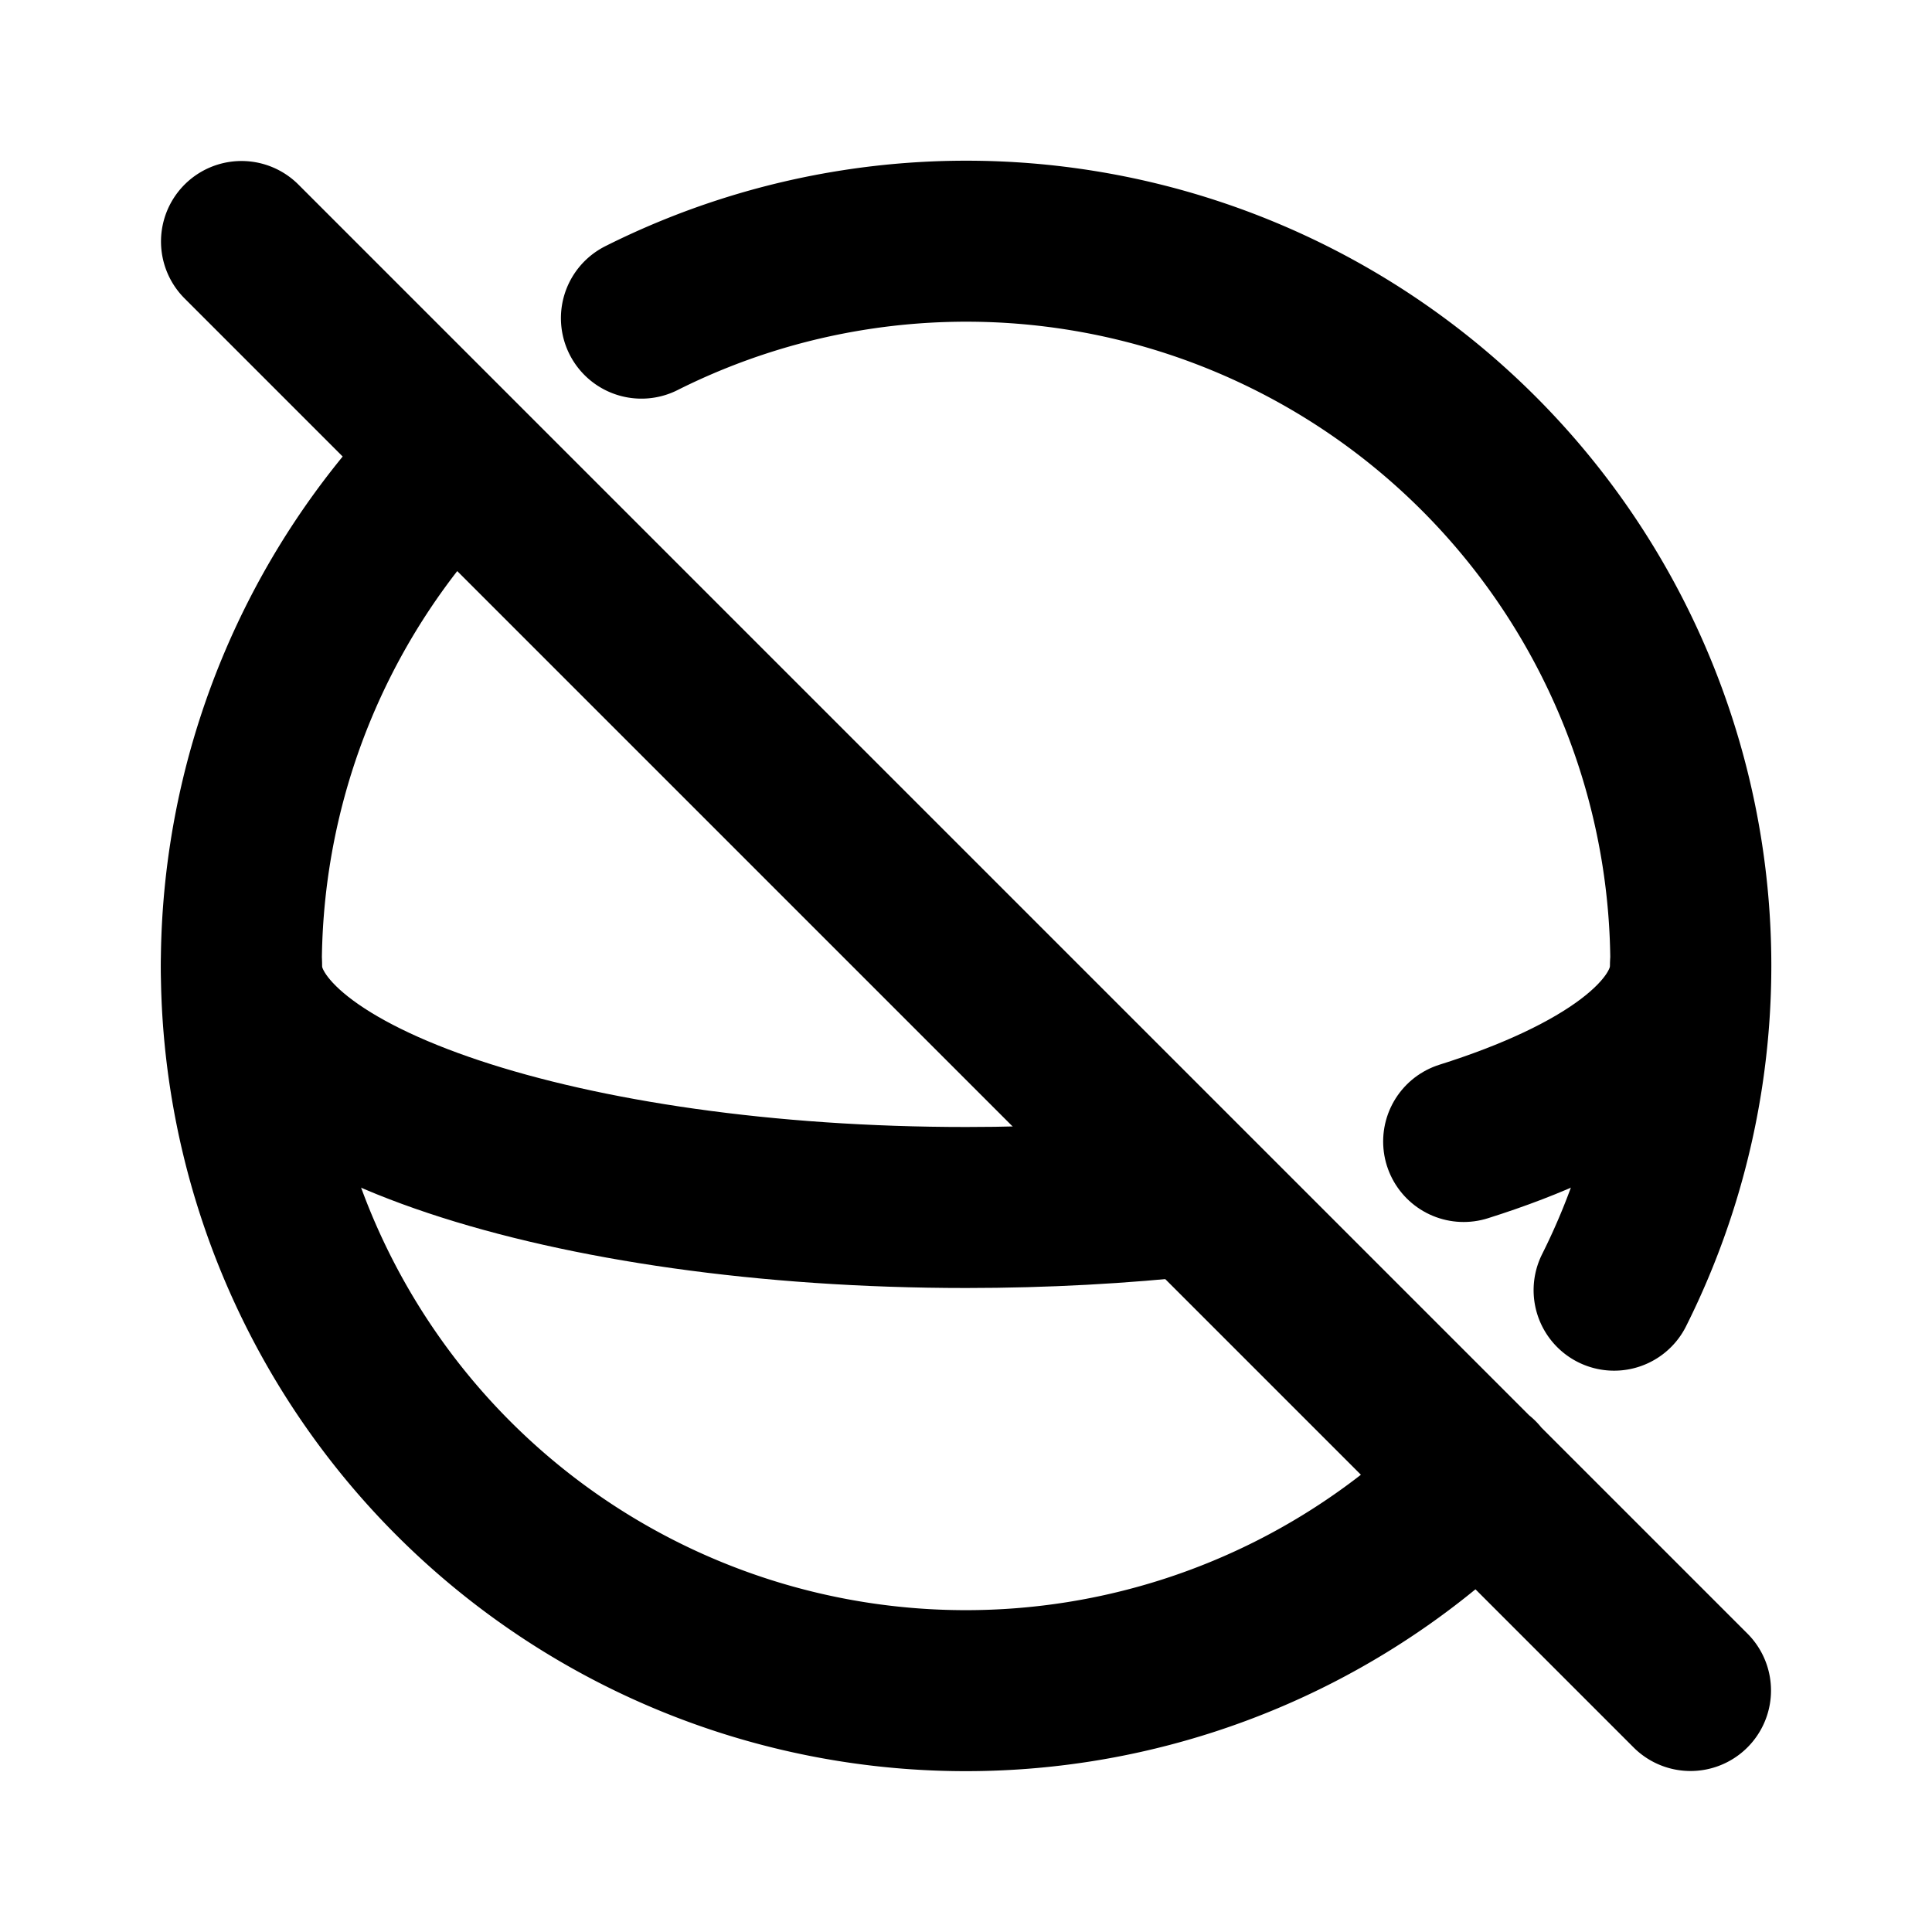 <?xml version="1.0" encoding="utf-8"?>
<!-- Generator: www.svgicons.com -->
<svg xmlns="http://www.w3.org/2000/svg" width="800" height="800" viewBox="0 0 24 24">
<g fill="none" stroke="currentColor" stroke-linecap="round" stroke-linejoin="round" stroke-width="2"><path d="M3 12c0 1.657 4.03 3 9 3c.987 0 1.936-.053 2.825-.15m3.357-.67C19.917 13.633 21 12.86 21 12"/><path d="M20.051 16.027A9 9 0 0 0 7.968 3.952m-2.34 1.692a9 9 0 0 0 12.74 12.716M3 3l18 18"/></g>
</svg>